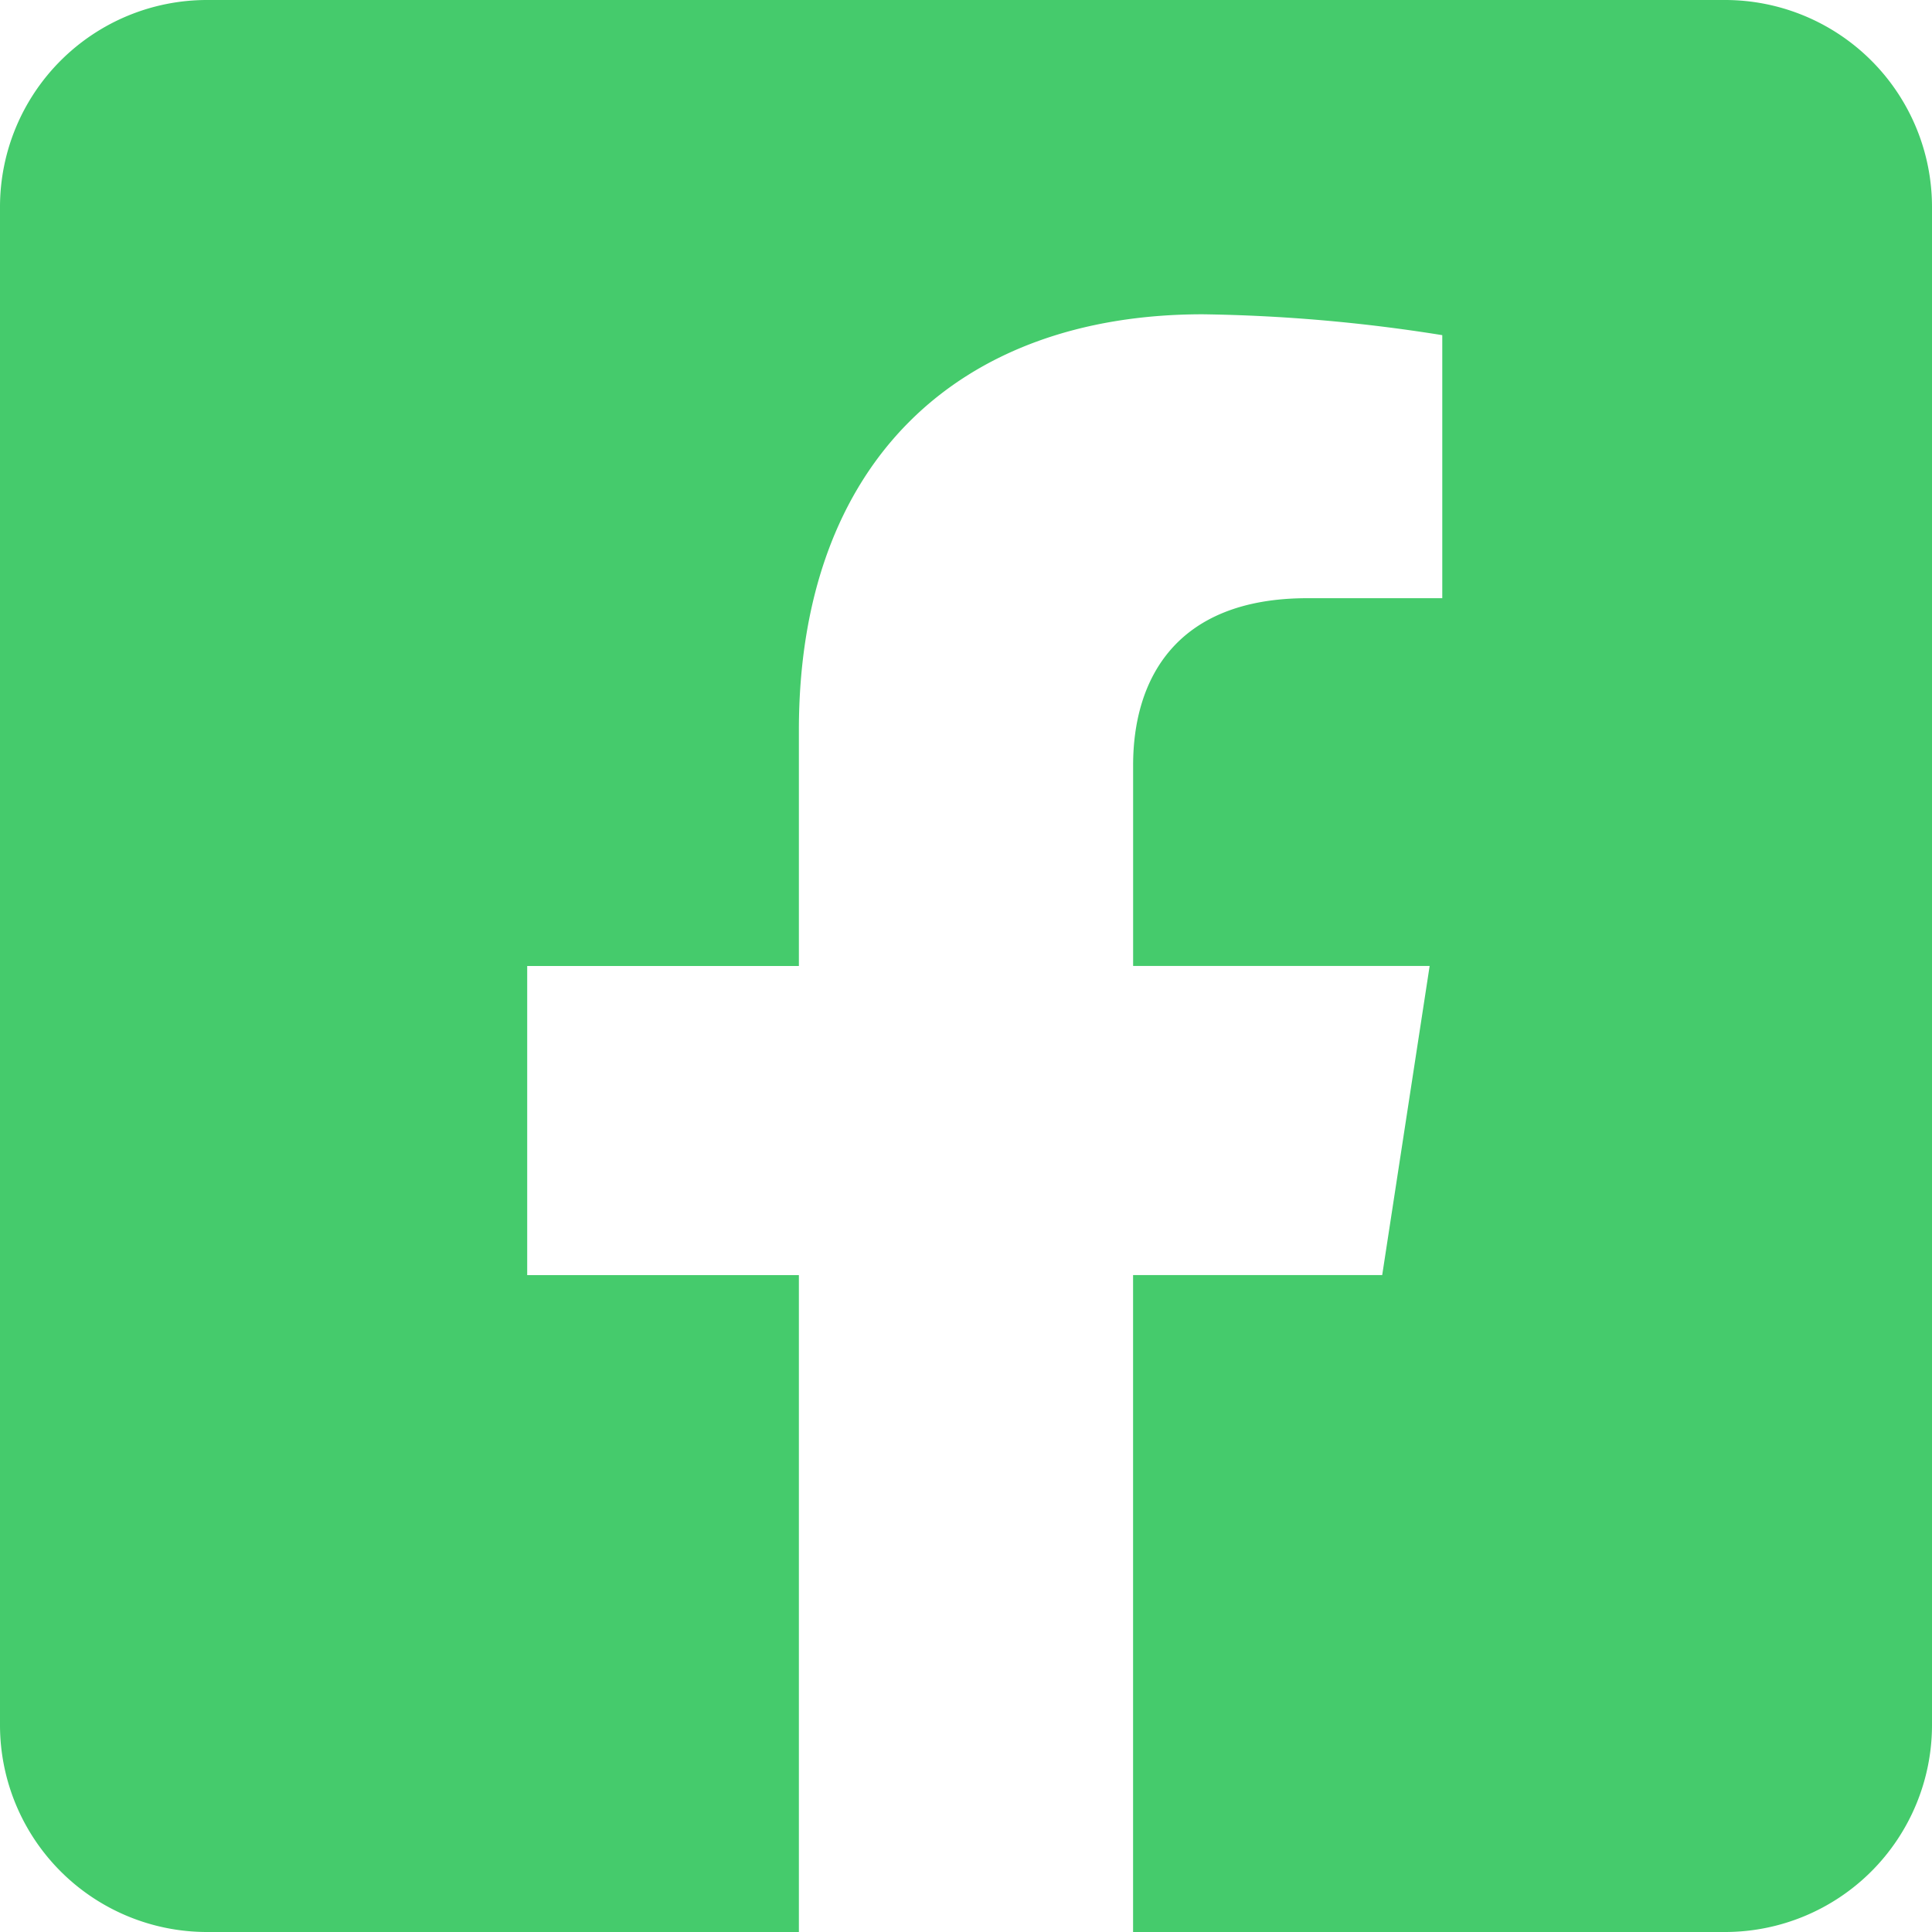 <svg xmlns="http://www.w3.org/2000/svg" width="40.271" height="40.271" viewBox="0 0 40.271 40.271">
  <path id="facebook-square-brands" d="M35.956,32H4.315A4.315,4.315,0,0,0,0,36.315V67.956a4.315,4.315,0,0,0,4.315,4.315H16.652V58.579H10.989V52.135h5.663V47.224c0-5.587,3.326-8.673,8.42-8.673a34.308,34.308,0,0,1,4.991.435v5.483H27.252c-2.769,0-3.633,1.719-3.633,3.481v4.184H29.8l-.989,6.444H23.618V72.271H35.956a4.315,4.315,0,0,0,4.315-4.315V36.315A4.315,4.315,0,0,0,35.956,32Z" transform="translate(0 -32)" fill="#45cb6c"/>
</svg>
